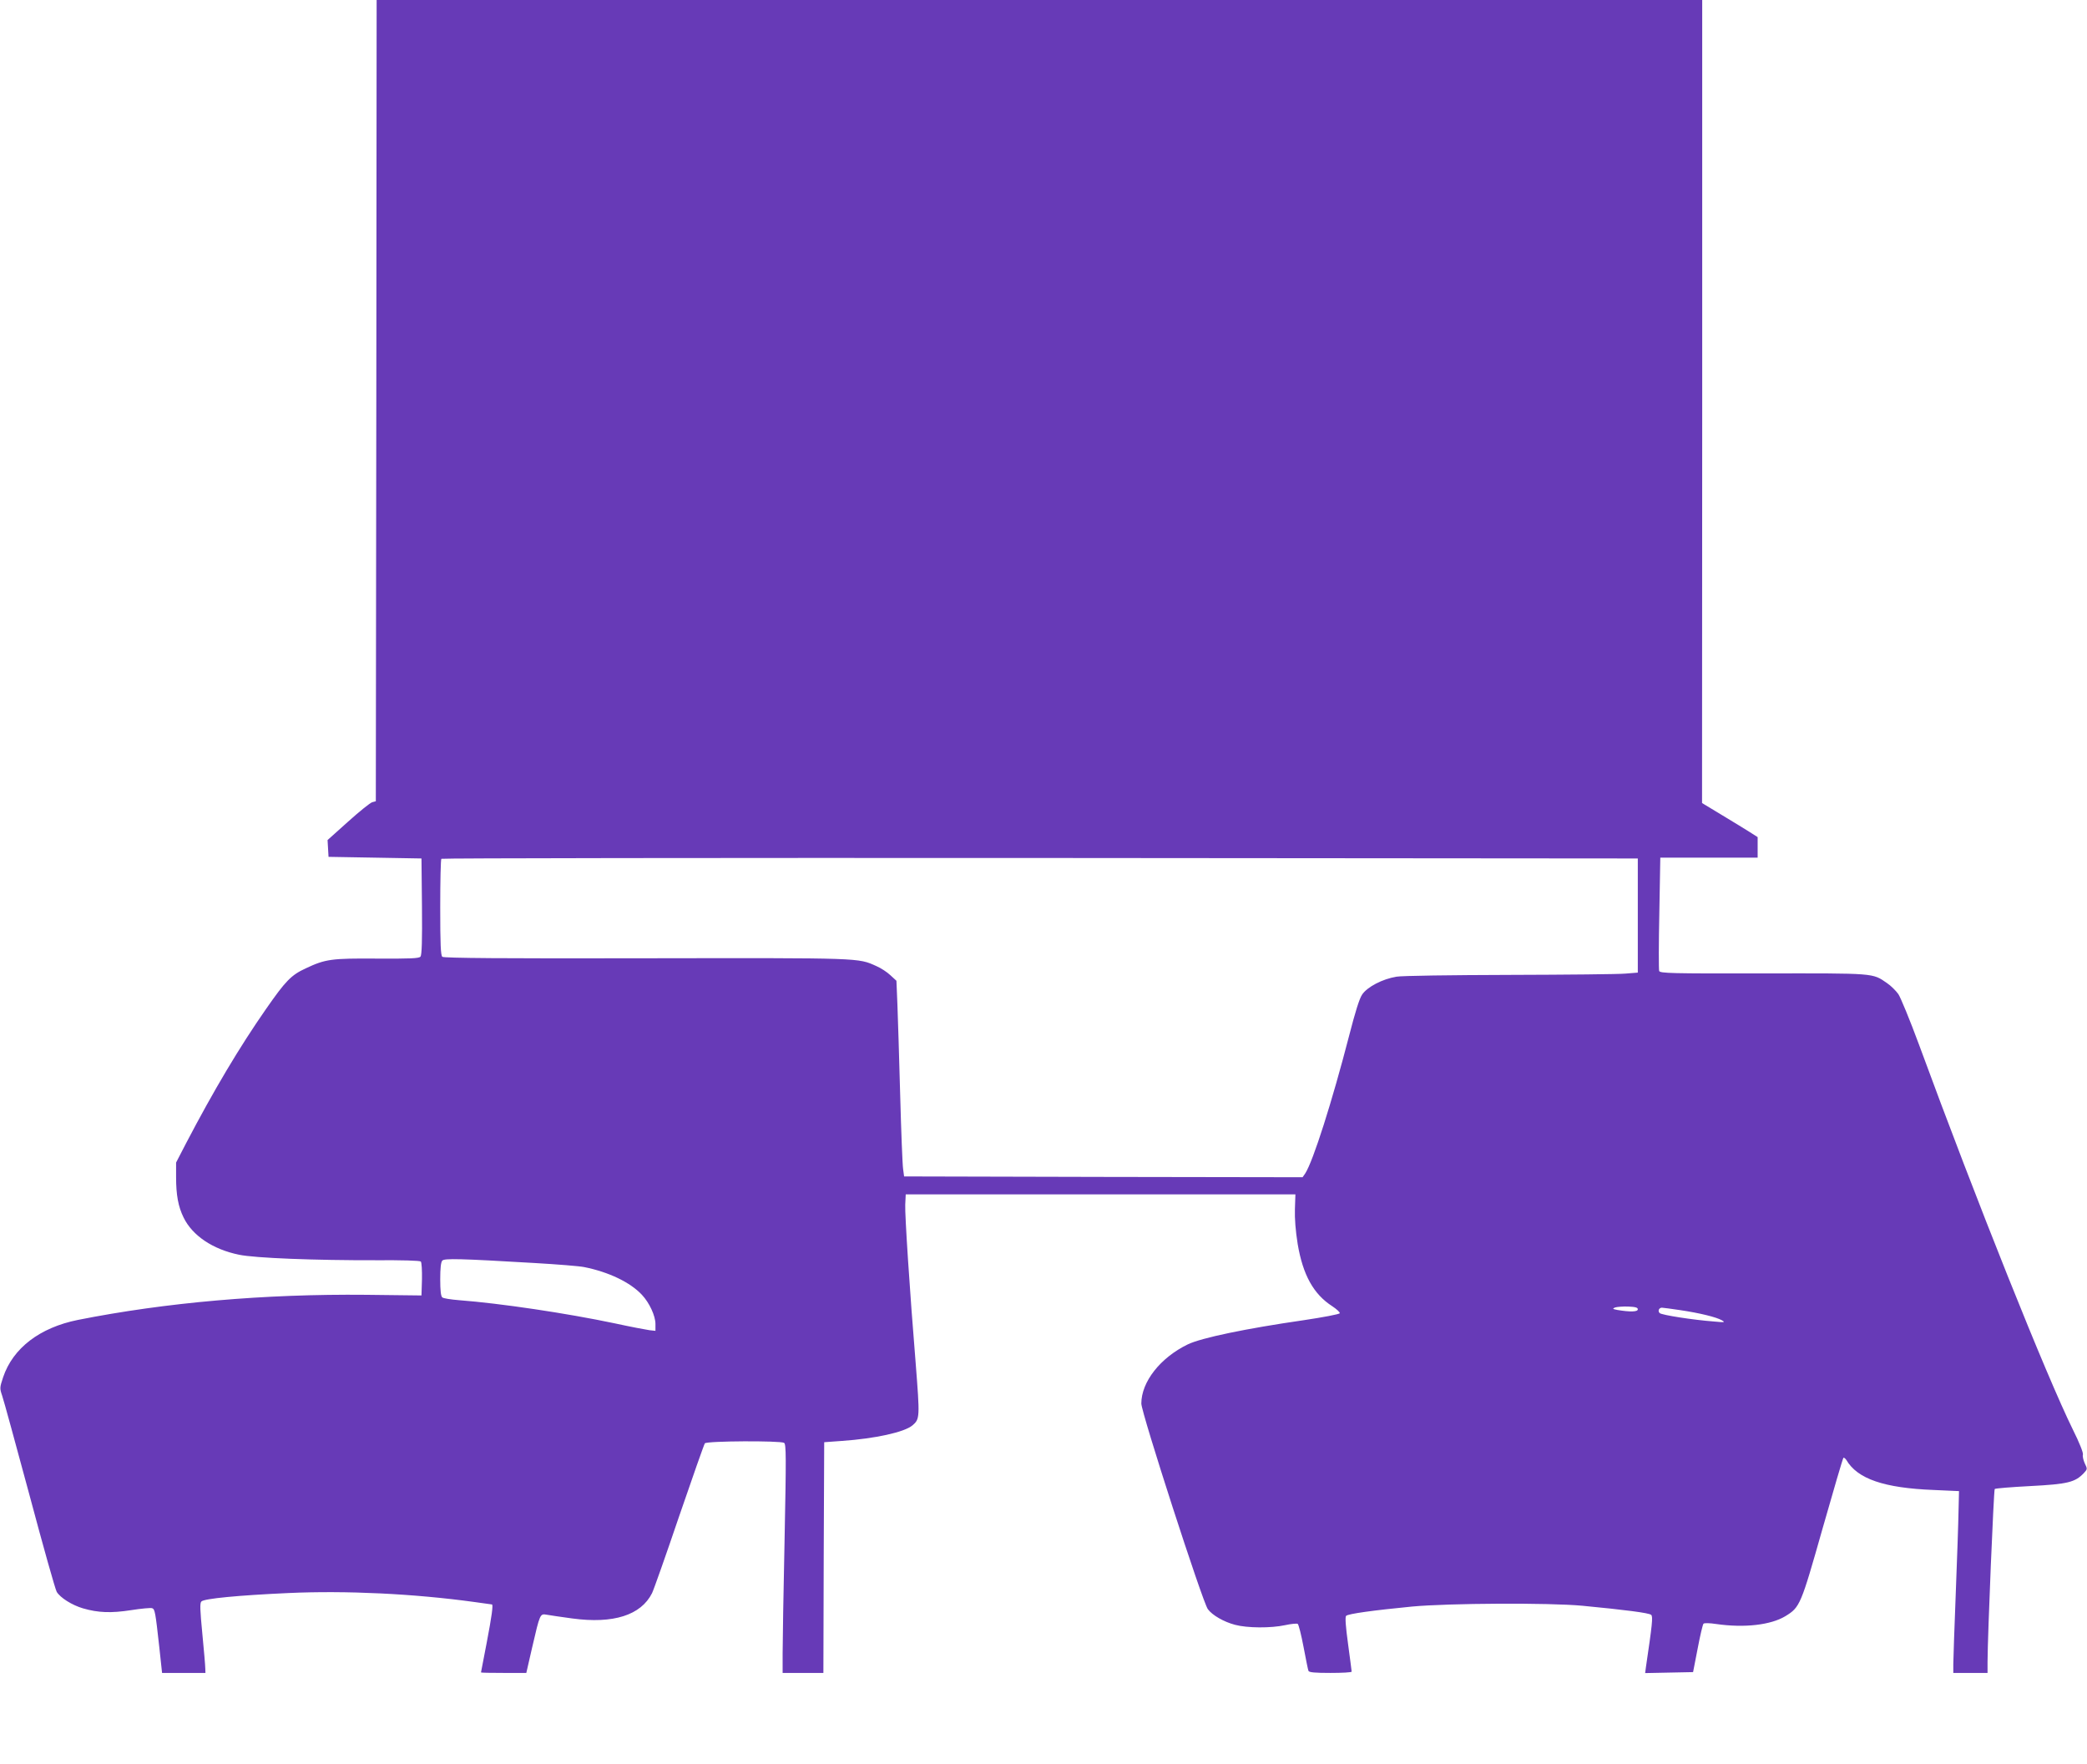 <?xml version="1.0" standalone="no"?>
<!DOCTYPE svg PUBLIC "-//W3C//DTD SVG 20010904//EN"
 "http://www.w3.org/TR/2001/REC-SVG-20010904/DTD/svg10.dtd">
<svg version="1.0" xmlns="http://www.w3.org/2000/svg"
 width="1280pt" height="1082pt" viewBox="0 0 1280 1082"
 preserveAspectRatio="xMidYMid meet">
<g transform="translate(0,1082) scale(0.1,-0.1)"
fill="#673ab7" stroke="none">
<path d="M2308 8363 l-3 -2457 -22 -6 c-12 -3 -78 -56 -148 -119 l-126 -113 3
-52 3 -51 285 -5 285 -5 3 -294 c2 -212 -1 -297 -9 -308 -10 -11 -59 -13 -268
-12 -279 2 -315 -3 -436 -60 -89 -41 -123 -76 -244 -250 -163 -234 -320 -498
-490 -823 l-61 -118 0 -89 c0 -110 13 -181 46 -248 54 -111 179 -195 339 -228
98 -21 471 -35 843 -34 157 1 267 -2 273 -8 5 -5 8 -54 7 -109 l-3 -99 -340 4
c-622 6 -1229 -47 -1767 -154 -234 -47 -399 -173 -459 -352 -21 -63 -21 -68
-6 -112 9 -25 84 -300 168 -611 83 -311 158 -578 167 -593 22 -36 93 -81 161
-101 93 -27 172 -30 295 -11 63 10 121 15 129 12 17 -6 20 -22 44 -239 l17
-158 133 0 133 0 -1 28 c0 15 -8 110 -18 212 -14 146 -16 188 -6 198 16 18
227 38 535 52 352 16 769 -4 1139 -55 58 -8 106 -15 108 -15 9 0 -1 -73 -32
-235 -19 -99 -35 -181 -35 -182 0 -2 62 -3 139 -3 l139 0 36 157 c48 207 48
207 89 200 18 -3 88 -14 157 -23 252 -34 421 20 489 155 10 20 85 232 166 471
82 239 153 441 158 448 11 15 463 17 486 3 13 -8 13 -88 3 -593 -7 -321 -12
-636 -12 -700 l0 -118 125 0 125 0 2 707 3 708 110 8 c201 14 381 53 431 95
46 39 46 48 20 382 -36 437 -67 913 -64 972 l3 63 1195 0 1195 0 -3 -90 c-2
-58 4 -134 17 -215 32 -189 97 -307 212 -381 27 -18 48 -37 46 -43 -2 -6 -102
-25 -223 -43 -353 -51 -626 -108 -709 -148 -169 -82 -285 -230 -285 -363 0
-56 376 -1219 408 -1261 27 -37 98 -78 167 -96 75 -20 219 -21 307 -2 36 8 71
11 77 8 6 -4 22 -68 36 -142 14 -73 27 -140 30 -146 3 -10 40 -13 135 -13 71
0 130 3 130 8 0 4 -10 80 -22 169 -15 109 -19 166 -12 173 13 13 168 34 404
57 226 21 844 24 1045 5 261 -25 410 -44 422 -56 12 -10 6 -62 -32 -319 l-5
-38 147 3 147 3 28 144 c15 79 31 148 36 153 5 5 39 4 78 -2 173 -25 335 -6
424 48 90 55 95 68 228 537 67 235 124 430 128 434 3 3 11 -3 18 -13 68 -116
231 -172 536 -184 l155 -7 -3 -125 c-1 -69 -9 -295 -17 -504 -8 -208 -15 -403
-15 -432 l0 -54 105 0 105 0 0 68 c1 174 38 1053 44 1060 4 4 103 12 219 18
229 12 274 23 328 80 22 24 22 25 5 60 -9 20 -14 44 -11 53 3 11 -22 74 -61
152 -161 326 -590 1398 -945 2364 -55 149 -112 287 -126 308 -15 21 -46 52
-70 68 -90 62 -68 60 -759 59 -568 -1 -632 1 -638 15 -3 9 -3 169 1 355 l6
340 299 0 298 0 0 63 0 63 -47 30 c-25 16 -102 63 -170 104 l-124 75 1 2463 0
2462 -4065 0 -4065 0 -2 -2457z m7737 -3158 l0 -350 -75 -6 c-41 -4 -361 -7
-710 -8 -361 -1 -661 -5 -695 -11 -86 -14 -180 -63 -211 -110 -17 -25 -43
-110 -79 -250 -105 -406 -221 -771 -270 -847 l-16 -23 -1222 2 -1222 3 -6 45
c-4 25 -12 230 -18 455 -6 226 -14 475 -17 555 l-6 145 -37 34 c-20 19 -58 44
-86 56 -114 51 -83 50 -1409 48 -876 -2 -1244 1 -1253 9 -10 8 -13 75 -13 303
0 160 3 295 7 298 3 4 1656 6 3672 5 l3666 -3 0 -350z m-6767 -2131 c139 -8
276 -19 305 -25 150 -30 282 -93 354 -170 46 -49 83 -129 83 -179 l0 -42 -37
4 c-21 3 -117 21 -213 42 -294 62 -703 123 -955 142 -49 4 -96 11 -102 17 -9
6 -13 42 -13 111 0 68 4 106 13 115 13 14 108 12 565 -15z m6767 -284 c0 -16
-47 -17 -125 -4 -30 6 -32 8 -15 15 11 4 47 7 80 6 46 -2 60 -6 60 -17z m260
-5 c121 -18 222 -43 255 -62 23 -13 19 -14 -45 -8 -132 10 -324 40 -336 52
-13 13 -4 33 14 33 7 0 57 -7 112 -15z"/>
</g>
</svg>
